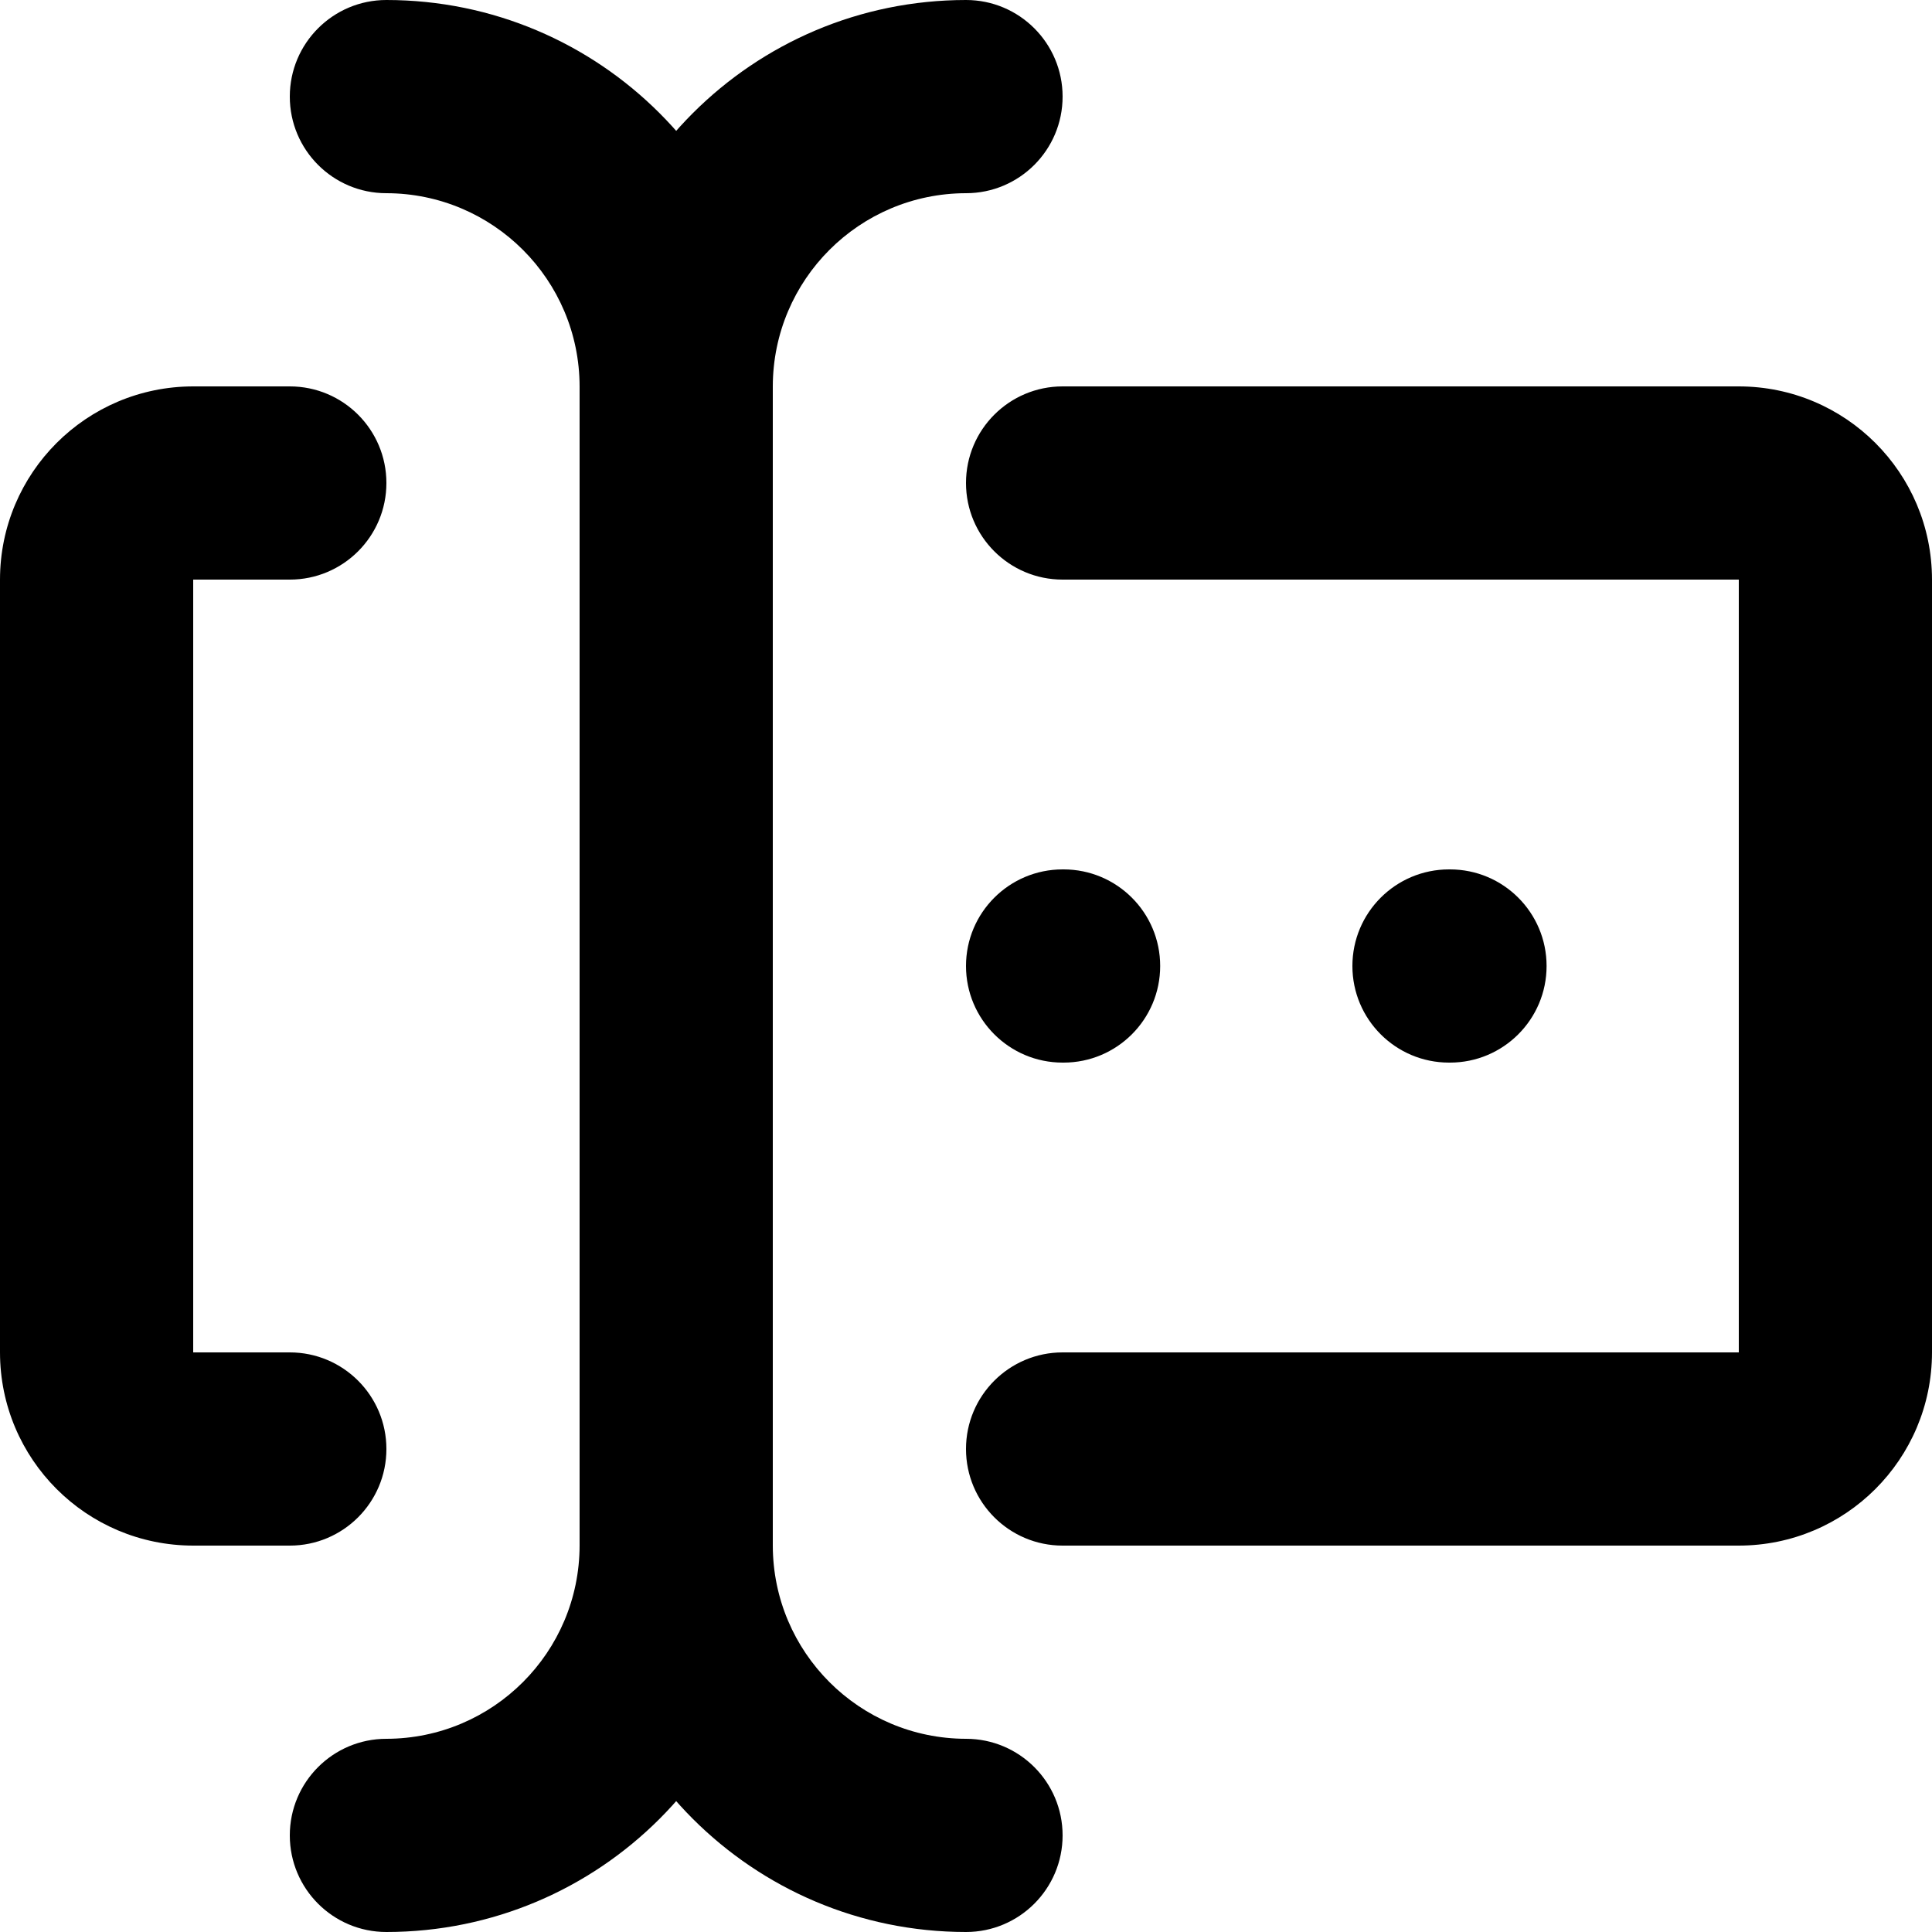 <?xml version="1.0" encoding="utf-8"?>
<!-- Generator: Adobe Illustrator 27.7.0, SVG Export Plug-In . SVG Version: 6.00 Build 0)  -->
<svg version="1.1" id="Layer_1" xmlns="http://www.w3.org/2000/svg" xmlns:xlink="http://www.w3.org/1999/xlink" x="0px" y="0px"
	 viewBox="0 0 512 512" style="enable-background:new 0 0 512 512;" xml:space="preserve">
<g>
	<path d="M256,0c-56.56,0.02-102.38,45.84-102.4,102.4v307.2c0.02,56.56,45.84,102.38,102.4,102.4c14.14,0,25.6-11.46,25.6-25.6
		s-11.46-25.6-25.6-25.6c-28.27-0.05-51.15-22.93-51.2-51.2V102.4c0.05-28.27,22.93-51.15,51.2-51.2c14.14,0,25.6-11.46,25.6-25.6
		C281.6,11.46,270.14,0,256,0L256,0z"/>
	<path d="M102.4,51.2c28.27,0.05,51.15,22.93,51.2,51.2v307.2c-0.05,28.27-22.93,51.15-51.2,51.2c-14.14,0-25.6,11.46-25.6,25.6
		S88.26,512,102.4,512c56.56-0.02,102.38-45.84,102.4-102.4V102.4C204.78,45.84,158.96,0.02,102.4,0C88.26,0,76.8,11.46,76.8,25.6
		C76.8,39.74,88.26,51.2,102.4,51.2L102.4,51.2z"/>
	<path d="M281.6,153.6h179.2v0v204.8H281.6c-14.14,0-25.6,11.46-25.6,25.6c0,14.14,11.46,25.6,25.6,25.6l179.2,0
		c28.29-0.02,51.18-22.91,51.2-51.2V153.6c-0.02-28.29-22.91-51.18-51.2-51.2H281.6c-14.14,0-25.6,11.46-25.6,25.6
		C256,142.14,267.46,153.6,281.6,153.6L281.6,153.6z"/>
	<path d="M76.8,102.4H51.2C22.91,102.42,0.02,125.31,0,153.6v204.8c0.02,28.29,22.91,51.18,51.2,51.2l25.6,0
		c14.14,0,25.6-11.46,25.6-25.6c0-14.14-11.46-25.6-25.6-25.6H51.2h0V153.6l0,0l25.6,0c14.14,0,25.6-11.46,25.6-25.6
		C102.4,113.86,90.94,102.4,76.8,102.4z"/>
	<path d="M384,281.6h0.26c14.14,0,25.6-11.46,25.6-25.6s-11.46-25.6-25.6-25.6H384c-14.14,0-25.6,11.46-25.6,25.6
		S369.86,281.6,384,281.6"/>
	<path d="M281.6,281.6h0.26c14.14,0,25.6-11.46,25.6-25.6s-11.46-25.6-25.6-25.6h-0.26c-14.14,0-25.6,11.46-25.6,25.6
		S267.46,281.6,281.6,281.6"/>
</g>
</svg>

